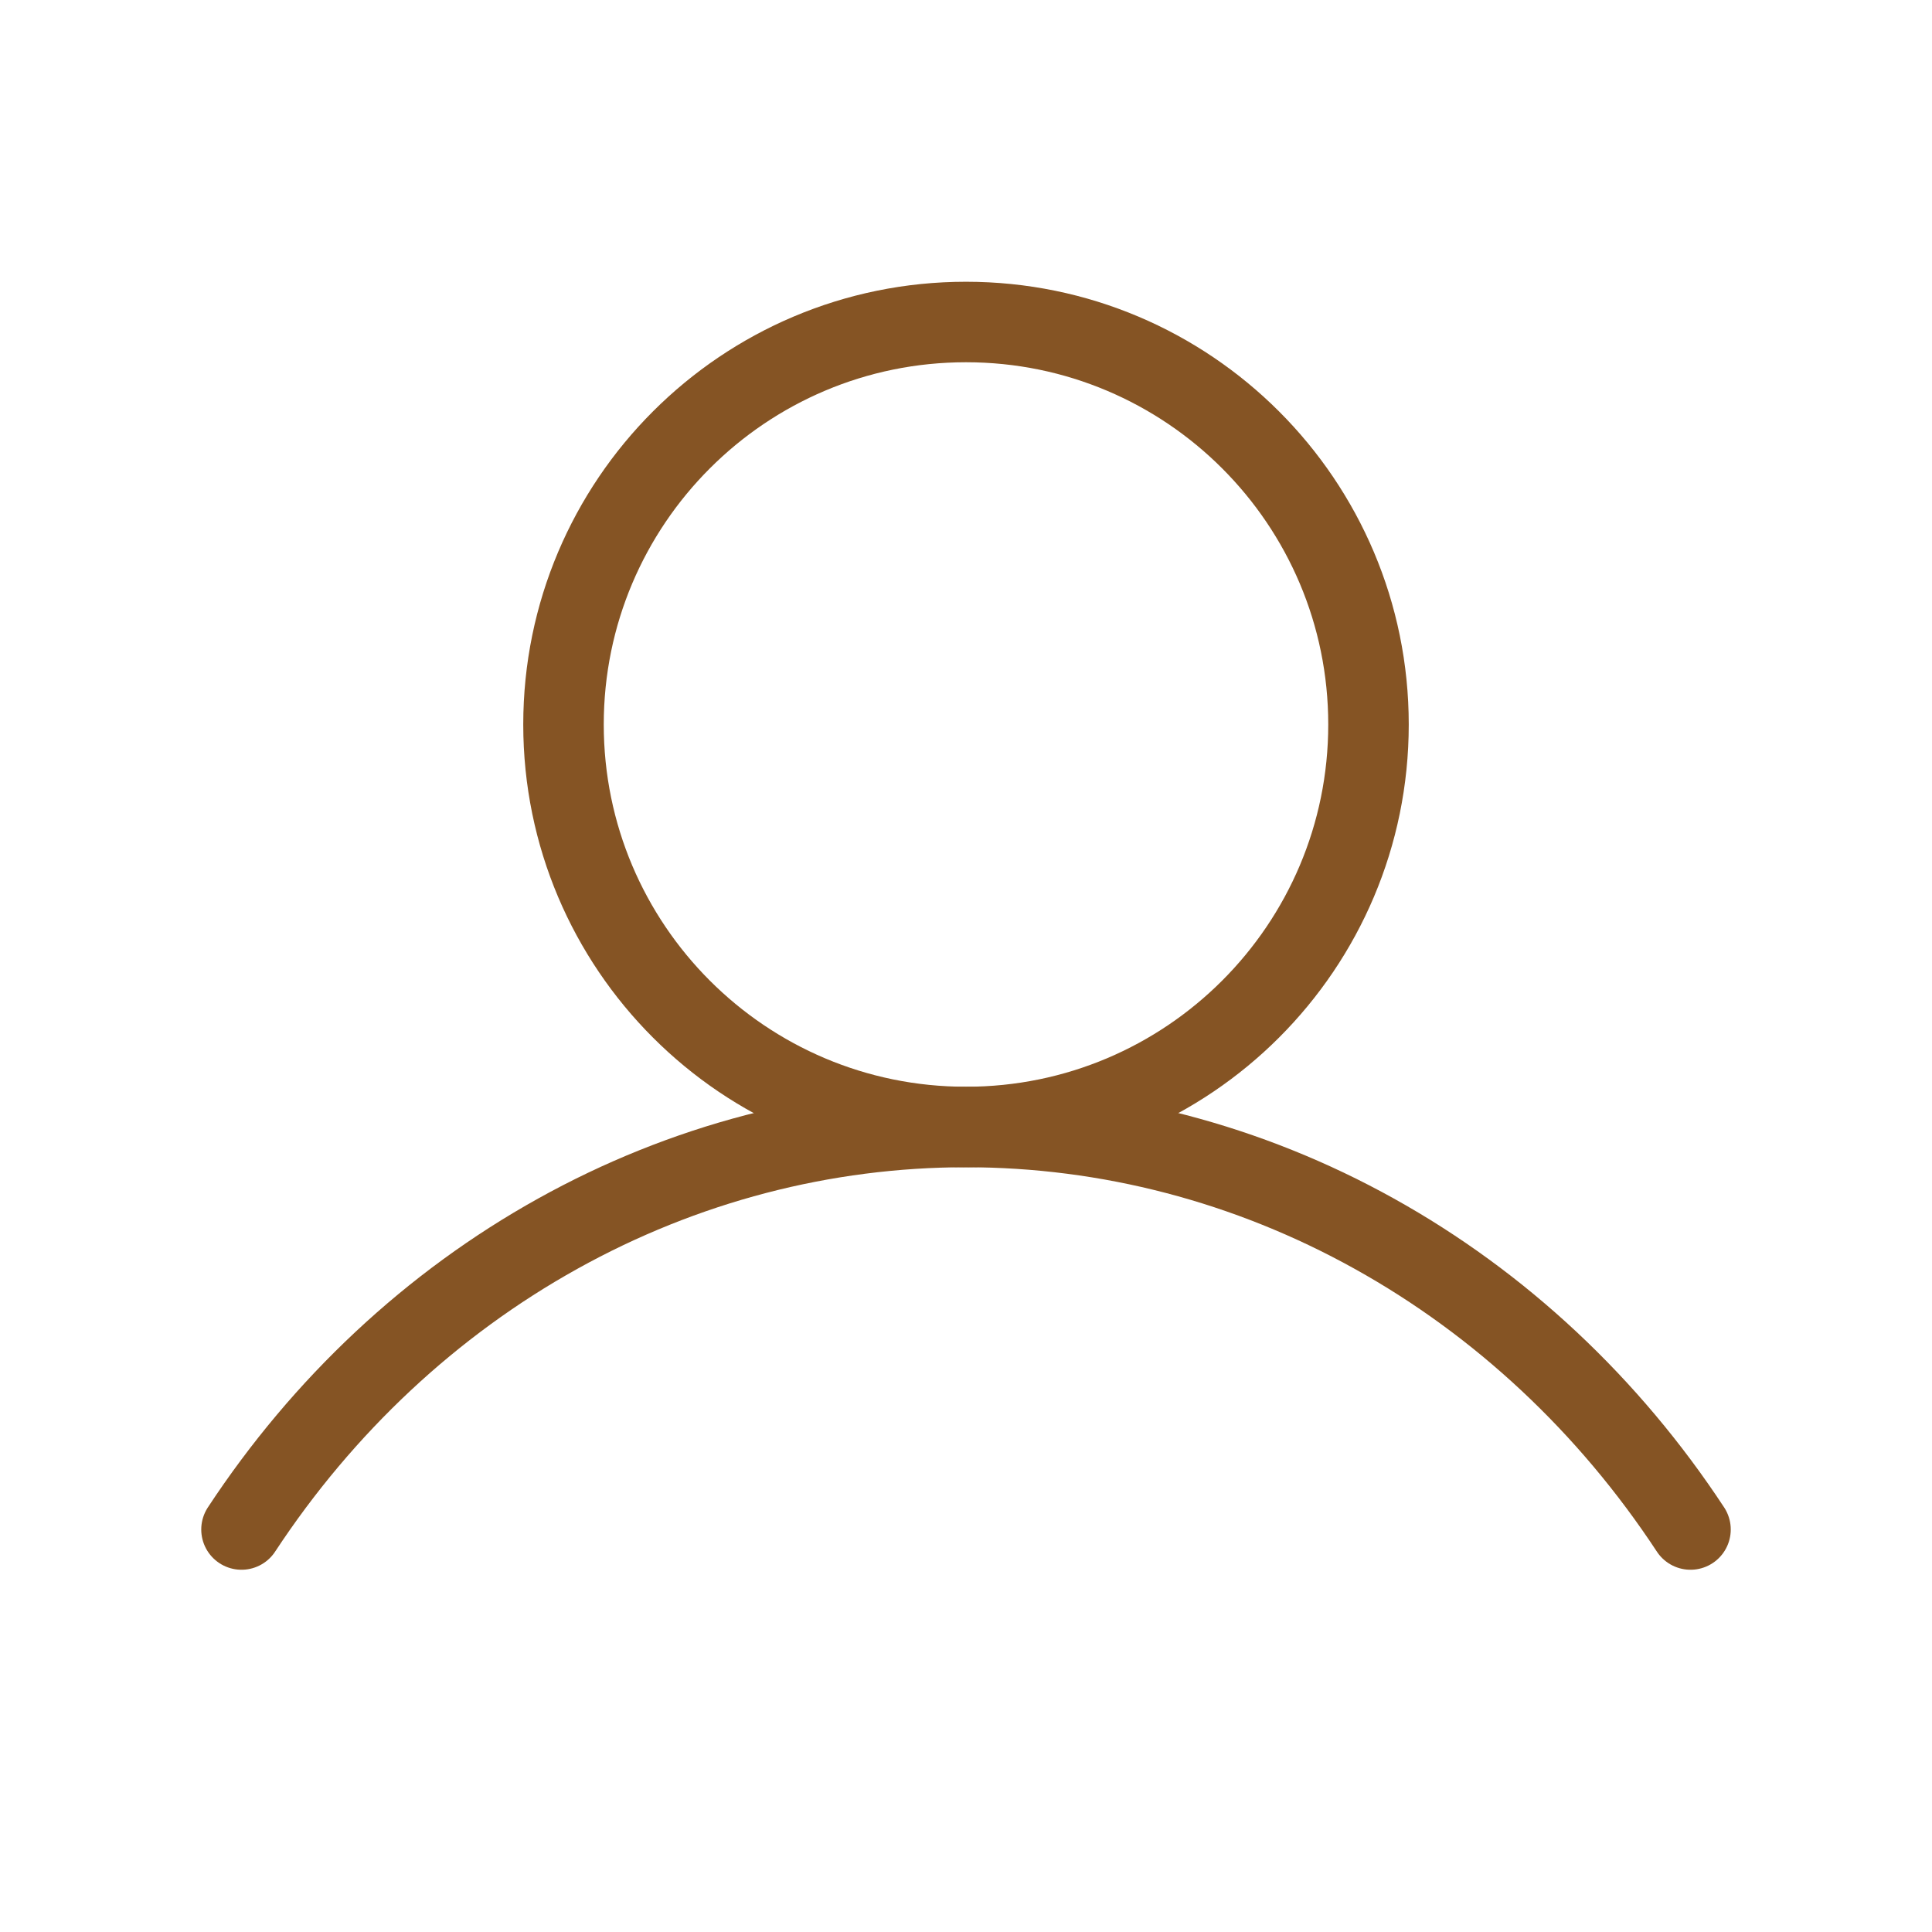 <svg width="24" height="24" viewBox="0 0 24 24" fill="none" xmlns="http://www.w3.org/2000/svg">
<path d="M12 14C14.761 14 17 11.761 17 9C17 6.239 14.761 4 12 4C9.239 4 7 6.239 7 9C7 11.761 9.239 14 12 14Z" stroke="#855424" stroke-miterlimit="10"/>
<path d="M3 19C4.015 17.456 5.363 16.195 6.929 15.325C8.495 14.454 10.235 14 12 14C13.765 14 15.505 14.454 17.071 15.325C18.637 16.195 19.985 17.456 21 19" stroke="#855424" stroke-linecap="round" stroke-linejoin="round"/>
</svg>
